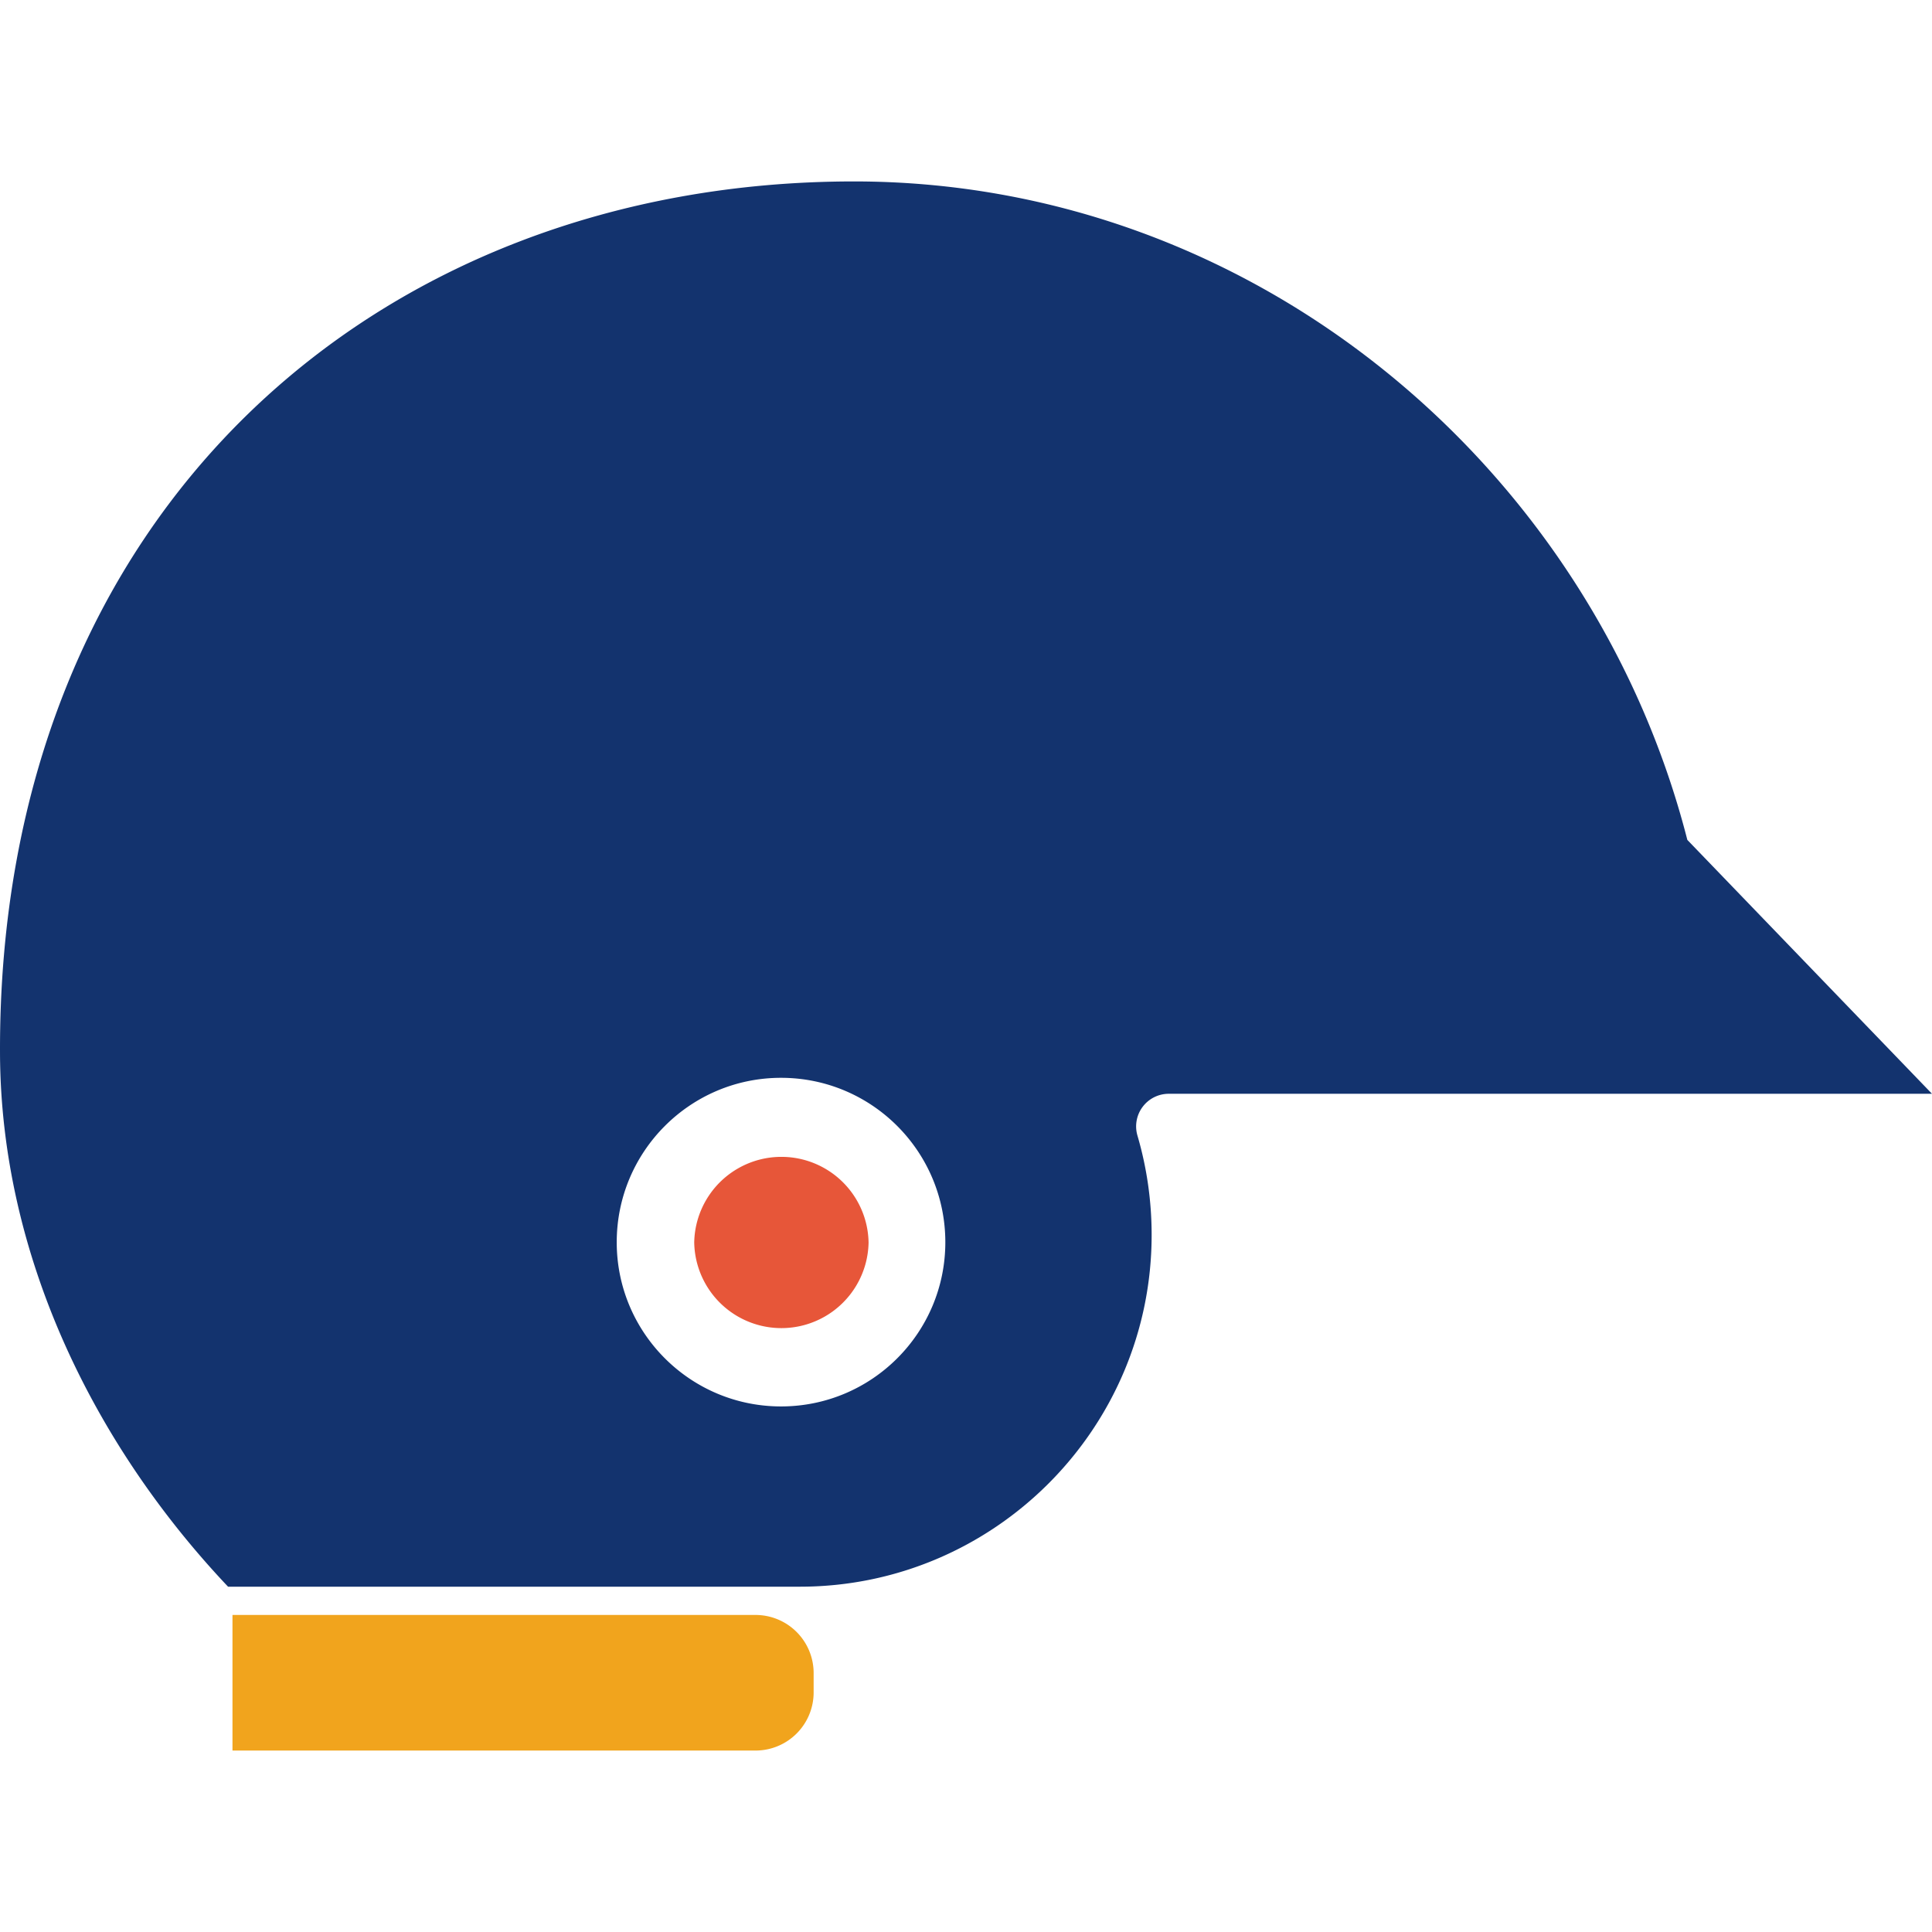 <svg xmlns="http://www.w3.org/2000/svg" preserveAspectRatio="xMidYMid meet" data-bbox="35.731 41.101 138.269 112.299" viewBox="35.731 41.101 138.269 112.299" height="200" width="200" data-type="color" aria-hidden="true" aria-labelledby="svgcid--9hndrujbl85s"><defs><style>#comp-kns2kdnp svg [data-color="1"] {fill: #D9993F;}
#comp-kns2kdnp svg [data-color="3"] {fill: #D9993F;}</style></defs><title id="svgcid--9hndrujbl85s"></title><g><path d="M59.301 153.4h-6.932v-9.705h37.433a4.159 4.159 0 0 1 4.159 4.159v1.386a4.159 4.159 0 0 1-4.159 4.159H59.301z" fill="#F1A41D" data-color="1"></path><path d="M79.869 117.021c0-6.501 5.267-11.768 11.758-11.768 6.497 0 11.759 5.267 11.759 11.768 0 6.487-5.263 11.75-11.759 11.75-6.491 0-11.758-5.263-11.758-11.75m-44.137-13.49c.062 14.407 6.698 27.968 16.321 38.141h40.921c13.885 0 25.177-11.292 25.177-25.176 0-2.418-.341-4.808-1.015-7.108a2.334 2.334 0 0 1 2.24-2.992H174l-17.51-18.17c-6.806-26.592-30.925-47.125-59.64-47.125-33.993.001-61.281 23.561-61.118 62.43" fill="#13336E" data-color="2"></path><path d="M97.893 117.038a6.24 6.24 0 0 1-12.478 0 6.24 6.24 0 0 1 12.478 0" fill="#E75639" data-color="3"></path></g></svg>